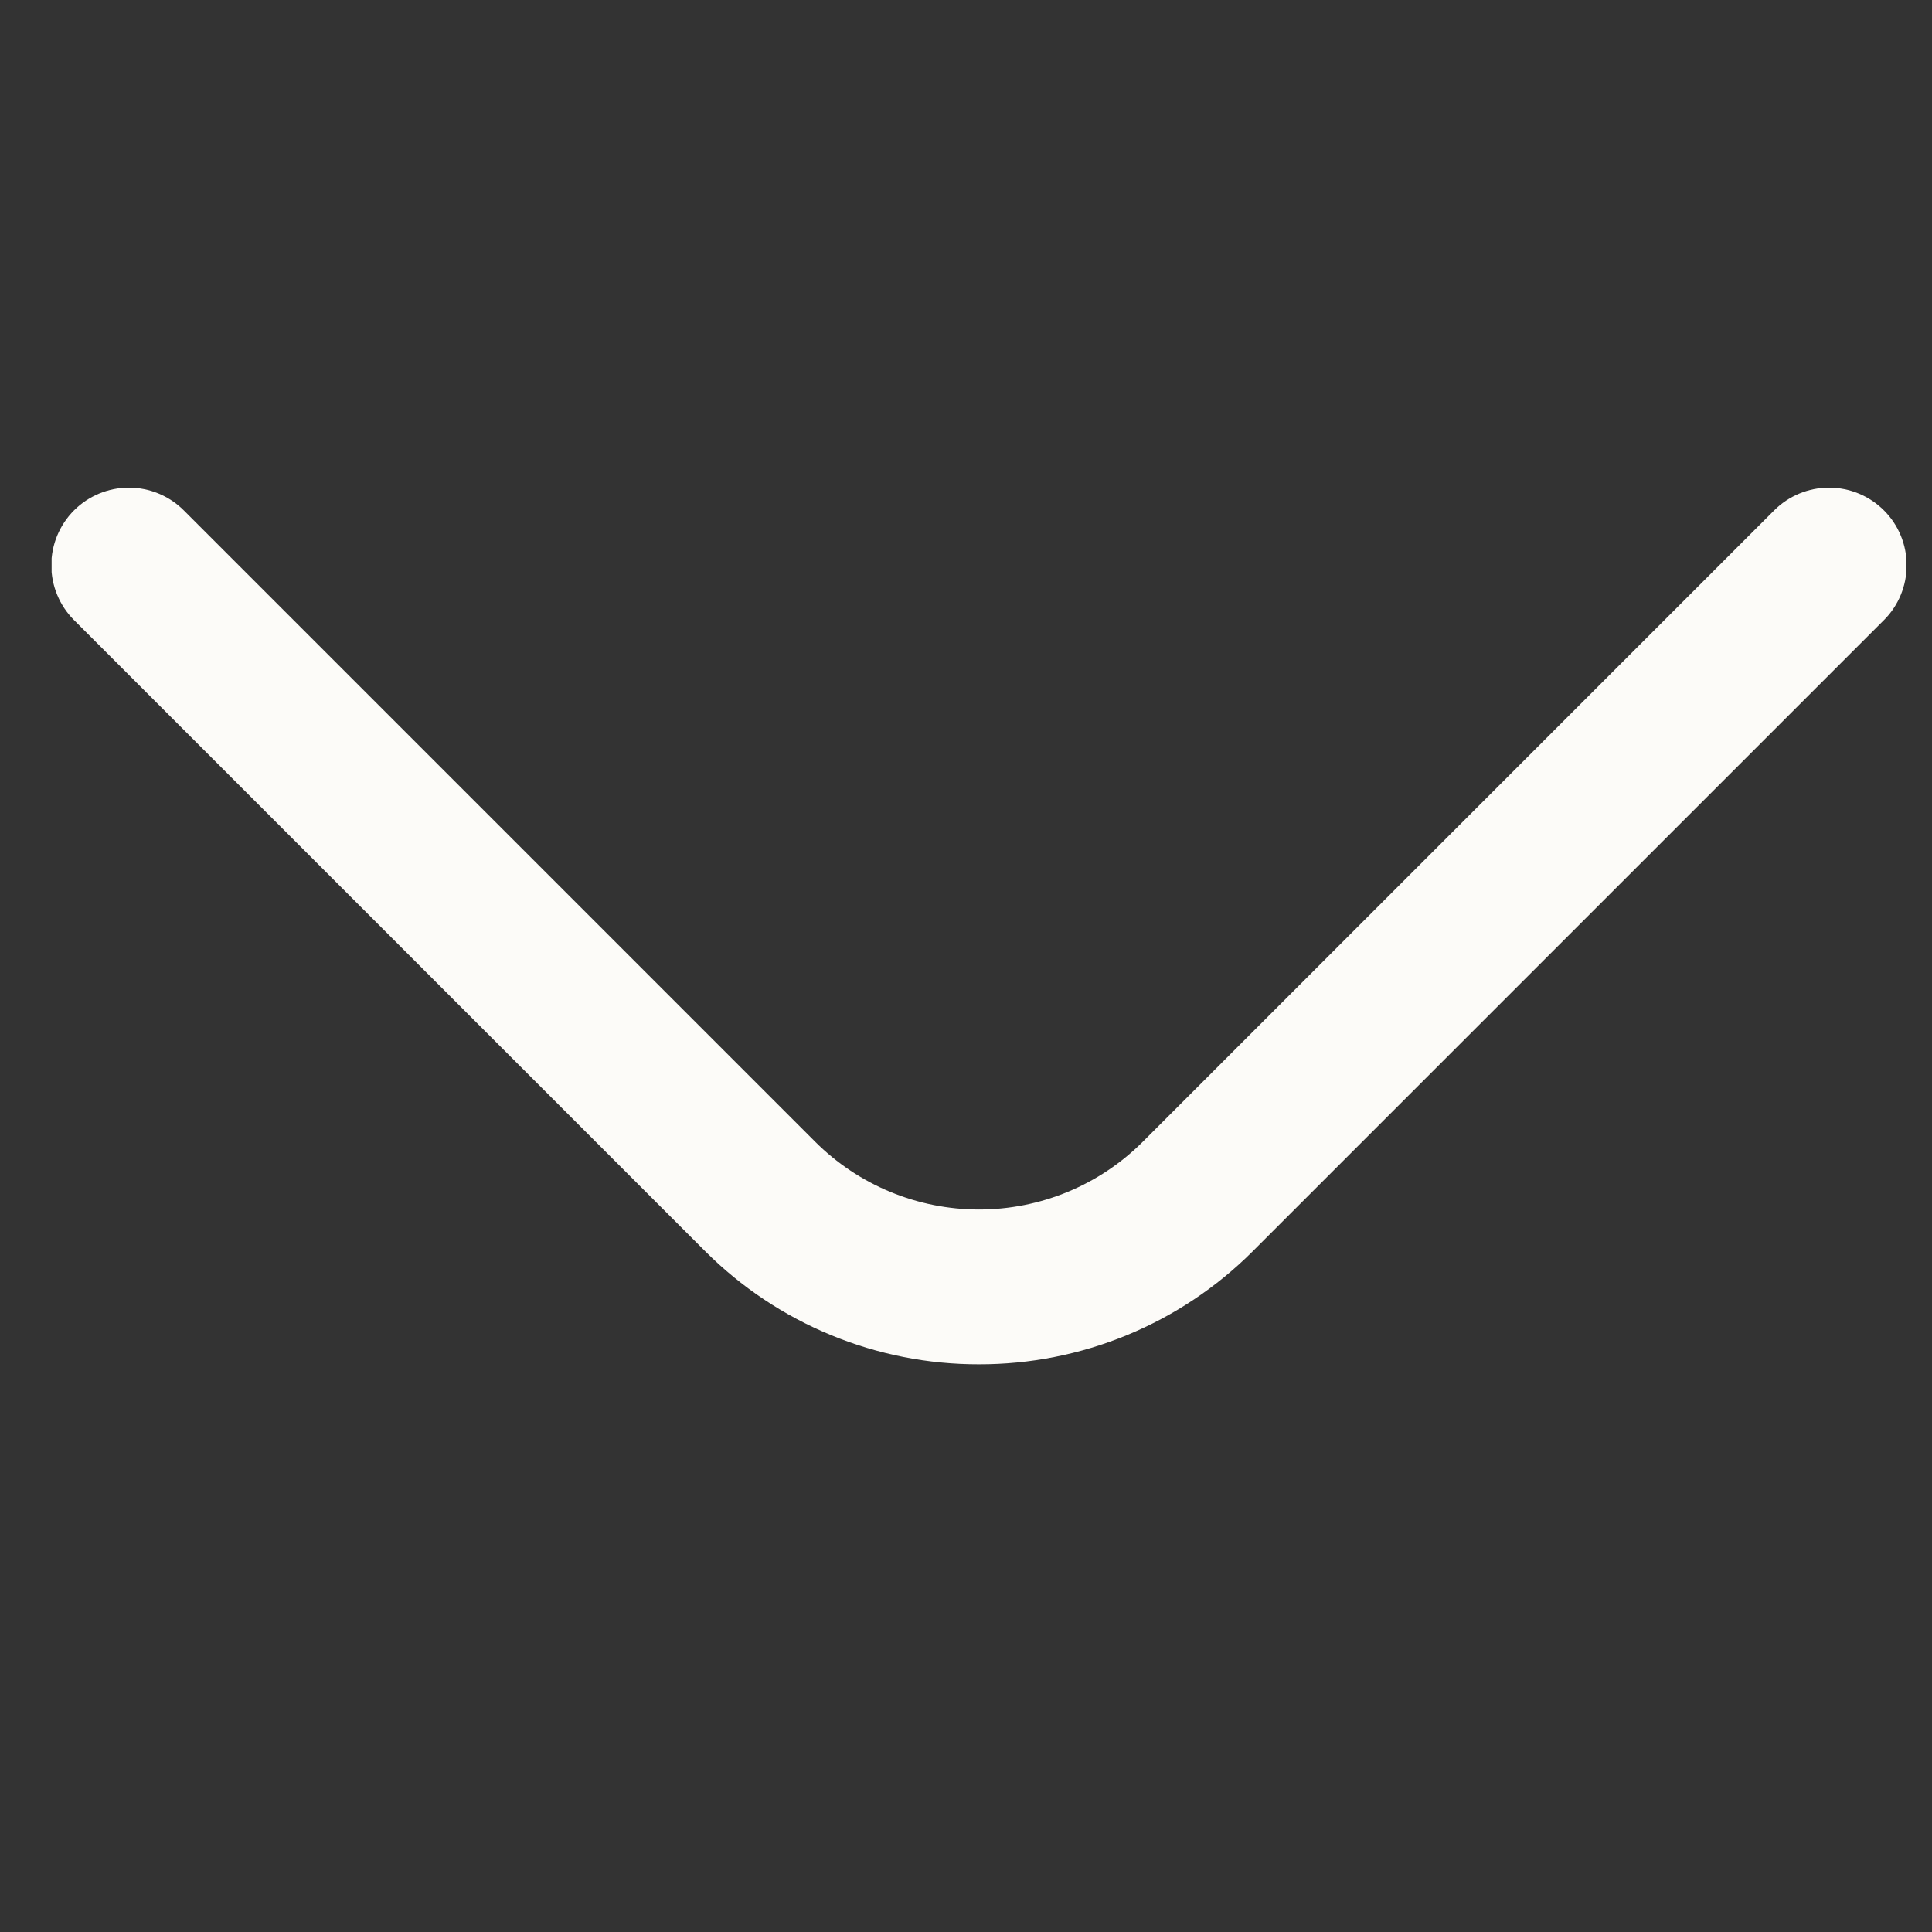 <svg width="25" height="25" viewBox="0 0 25 25" fill="none" xmlns="http://www.w3.org/2000/svg">
<rect x="0" y="0" width="25" height="25" fill="#333333" stroke="none"/>
<g clip-path="url(#clip0_6683_1173)">
<path d="M12.668 17.654C12.011 17.655 11.36 17.527 10.753 17.276C10.145 17.026 9.593 16.658 9.128 16.194L0.958 8.024C0.77 7.836 0.664 7.58 0.664 7.314C0.664 7.048 0.77 6.792 0.958 6.604C1.146 6.416 1.402 6.31 1.668 6.31C1.934 6.31 2.19 6.416 2.378 6.604L10.548 14.774C11.111 15.336 11.873 15.651 12.668 15.651C13.463 15.651 14.226 15.336 14.788 14.774L22.958 6.604C23.146 6.416 23.402 6.31 23.668 6.31C23.934 6.31 24.19 6.416 24.378 6.604C24.567 6.792 24.672 7.048 24.672 7.314C24.672 7.58 24.567 7.836 24.378 8.024L16.208 16.194C15.743 16.658 15.191 17.026 14.584 17.276C13.976 17.527 13.325 17.655 12.668 17.654Z" fill="#FCFBF8"/>
</g>
<defs>
<clipPath id="clip0_6683_1173">
<rect width="24" height="24" fill="white" transform="translate(0.668 0.484)"/>
</clipPath>
</defs>
</svg>

